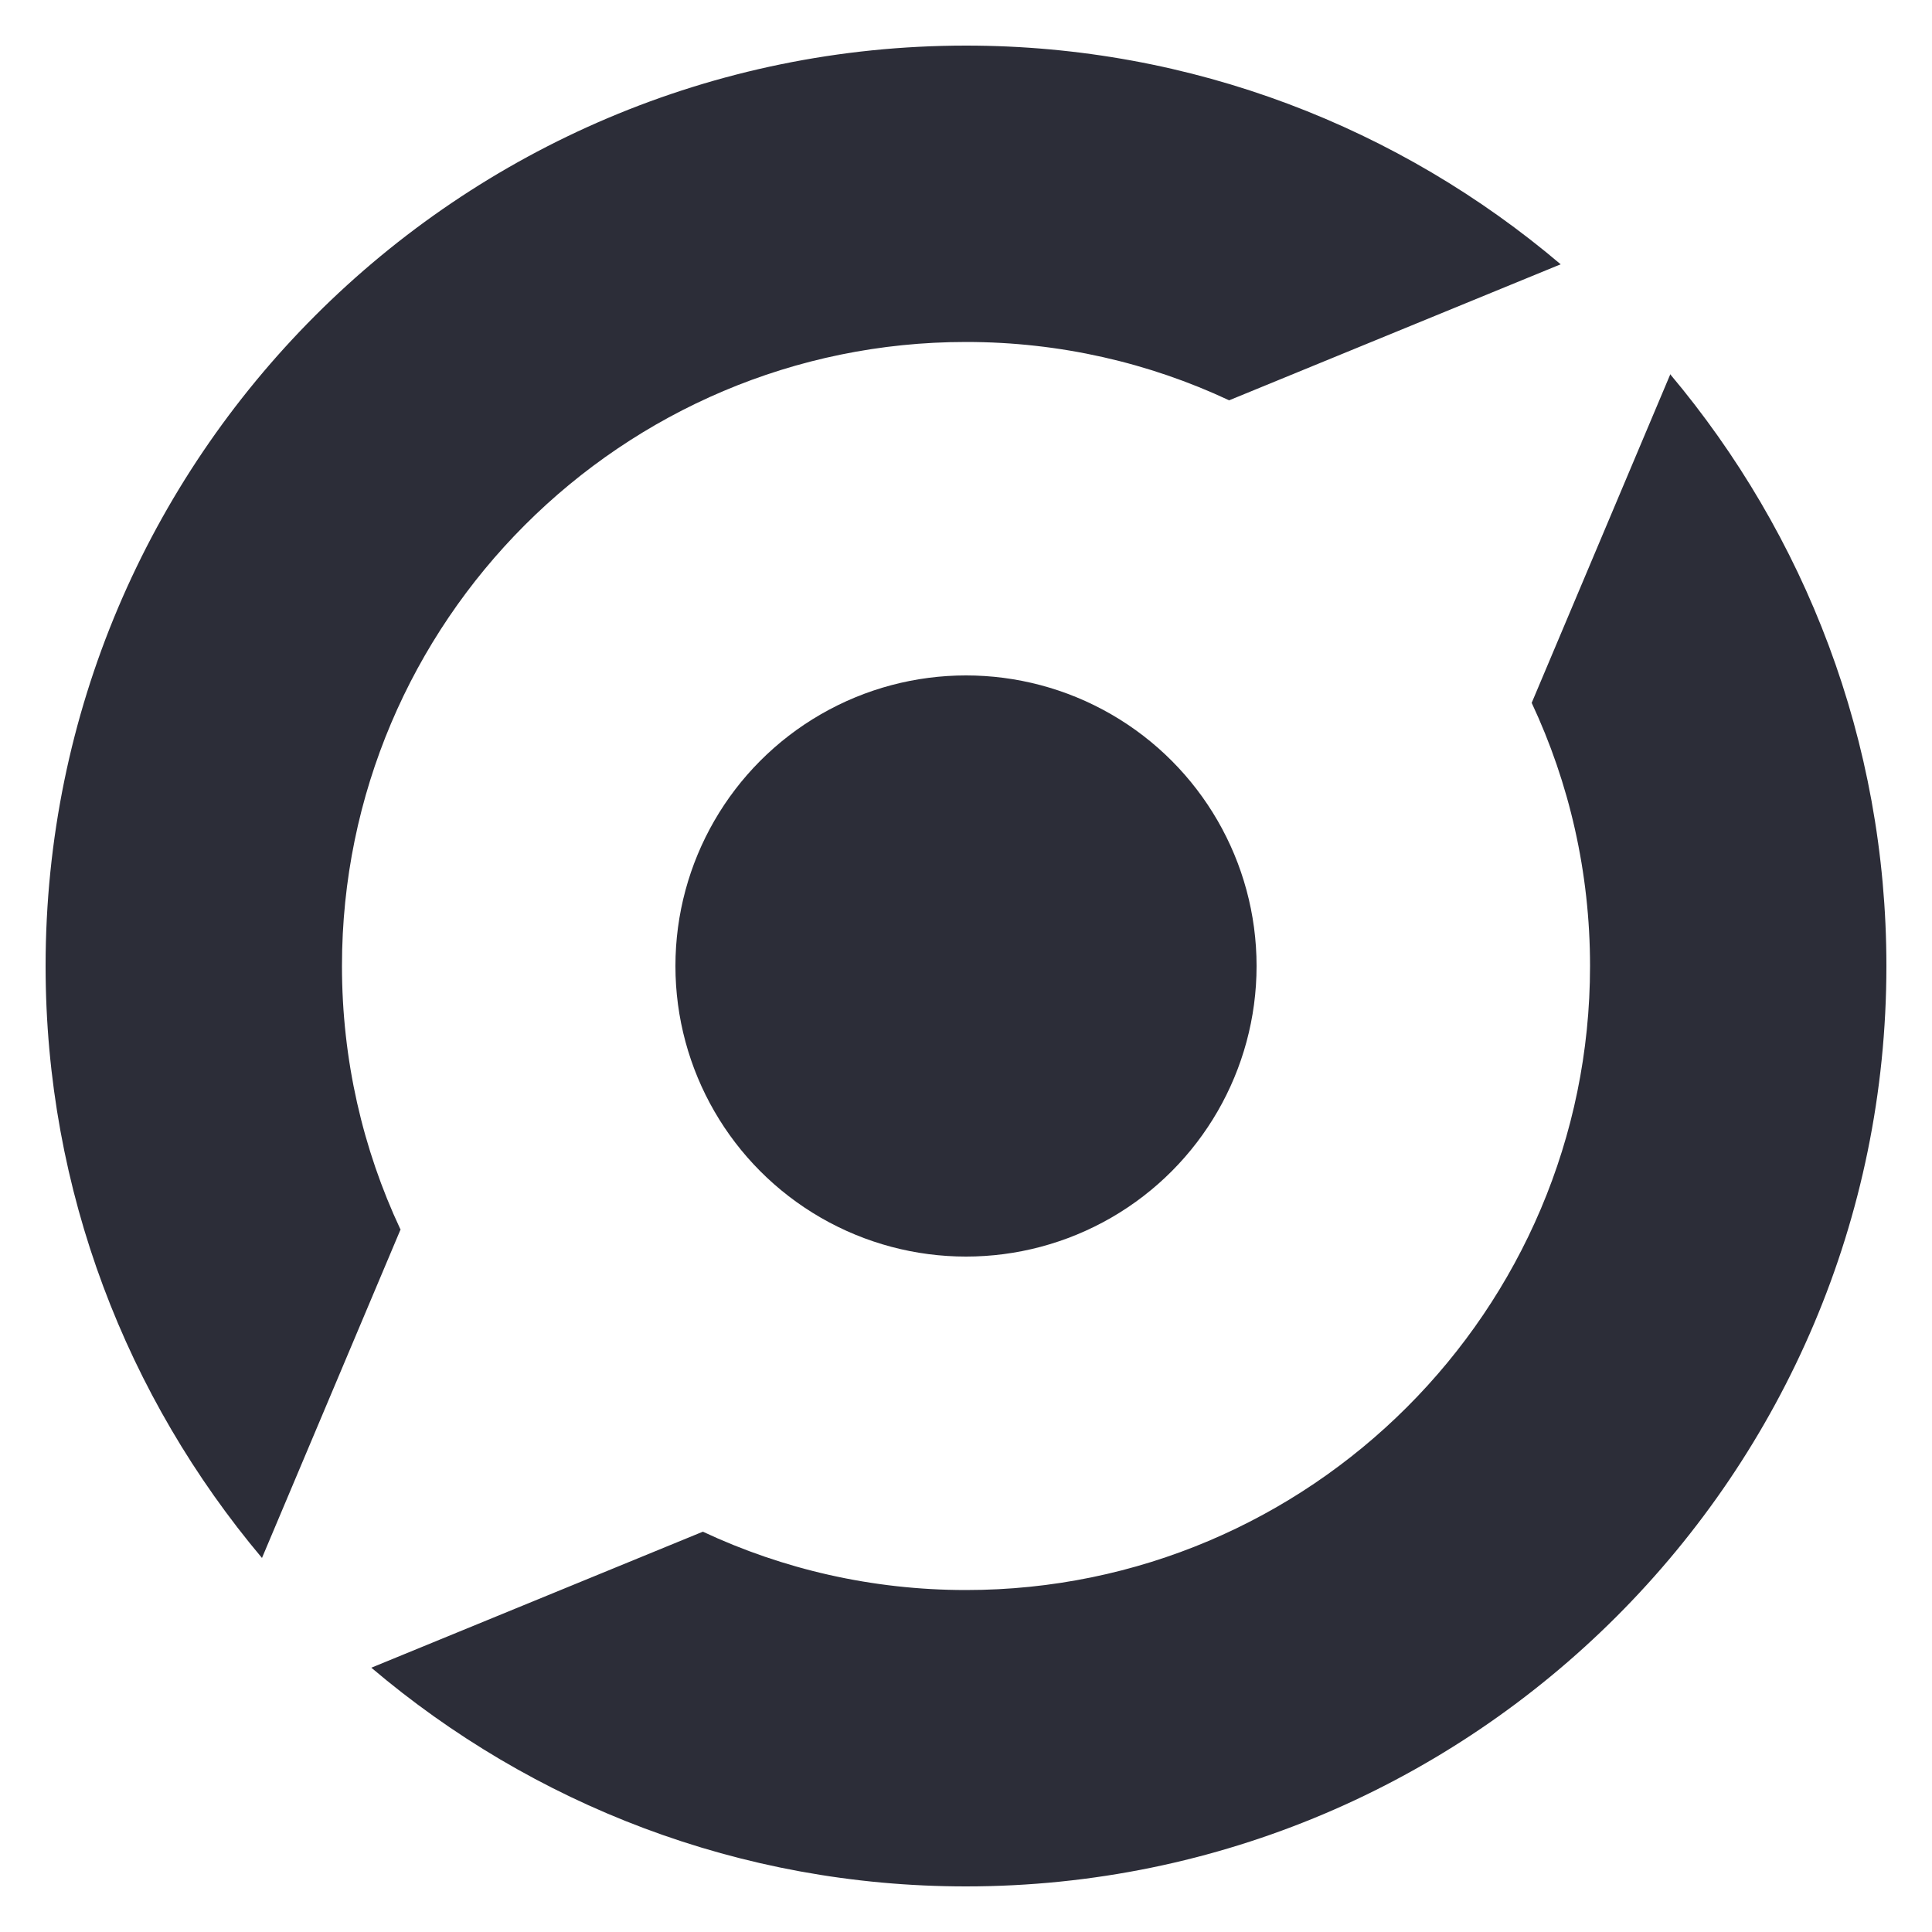 <?xml version="1.0" encoding="UTF-8"?>
<svg id="Layer_1" data-name="Layer 1" xmlns="http://www.w3.org/2000/svg" viewBox="0 0 50 50">
  <g>
    <path d="M10.36,31.81c-.97-2.07-1.51-4.38-1.51-6.81,0-8.91,7.25-16.15,16.15-16.15,2.43,0,4.74.54,6.81,1.51l8.58-3.52c-4.16-3.53-9.53-5.66-15.39-5.66C11.86,1.18,1.18,11.86,1.18,25c0,5.83,2.11,11.17,5.6,15.32l3.59-8.51Z" fill="#2c2d38"/>
    <path d="M43.23,9.68l-3.59,8.51c.97,2.07,1.51,4.38,1.51,6.81,0,8.91-7.25,16.15-16.15,16.15-2.43,0-4.74-.54-6.81-1.51l-8.58,3.52c4.16,3.53,9.53,5.66,15.39,5.66,13.14,0,23.82-10.69,23.82-23.82,0-5.83-2.11-11.17-5.6-15.32Z" fill="#2c2d38"/>
  </g>
  <circle cx="25" cy="25" r="7.52" fill="#2c2d38"/>
</svg>